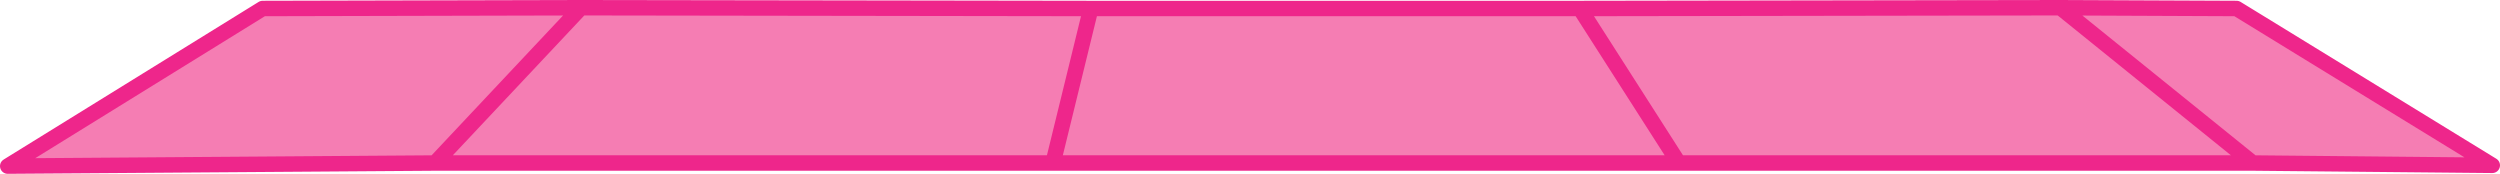 <?xml version="1.0" encoding="UTF-8" standalone="no"?>
<svg xmlns:xlink="http://www.w3.org/1999/xlink" height="11.25px" width="161.8px" xmlns="http://www.w3.org/2000/svg">
  <g transform="matrix(1.0, 0.0, 0.0, 1.0, 80.8, 22.5)">
    <path d="M21.45 -21.95 L27.85 -11.95 21.45 -21.95 52.55 -22.0 65.0 -11.95 52.55 -22.0 63.95 -21.95 80.5 -11.8 65.0 -11.95 27.85 -11.95 -12.65 -11.95 -10.2 -21.95 -12.65 -11.95 -52.65 -11.95 -80.3 -11.75 -63.8 -21.95 -43.2 -22.0 -10.2 -21.95 21.45 -21.95 M-52.65 -11.95 L-43.2 -22.0 -52.65 -11.95" fill="#f57db3" fill-rule="evenodd" stroke="none"/>
    <path d="M27.85 -11.95 L21.45 -21.95 -10.2 -21.95 -12.65 -11.95 27.85 -11.95 65.0 -11.95 52.55 -22.0 21.45 -21.95 M65.0 -11.95 L80.5 -11.8 63.95 -21.95 52.55 -22.0 M-43.2 -22.0 L-52.65 -11.95 -12.65 -11.95 M-52.65 -11.95 L-80.3 -11.75 -63.8 -21.95 -43.2 -22.0 -10.2 -21.95" fill="none" stroke="#ee268b" stroke-linecap="round" stroke-linejoin="round" stroke-width="1.0"/>
  </g>
</svg>
